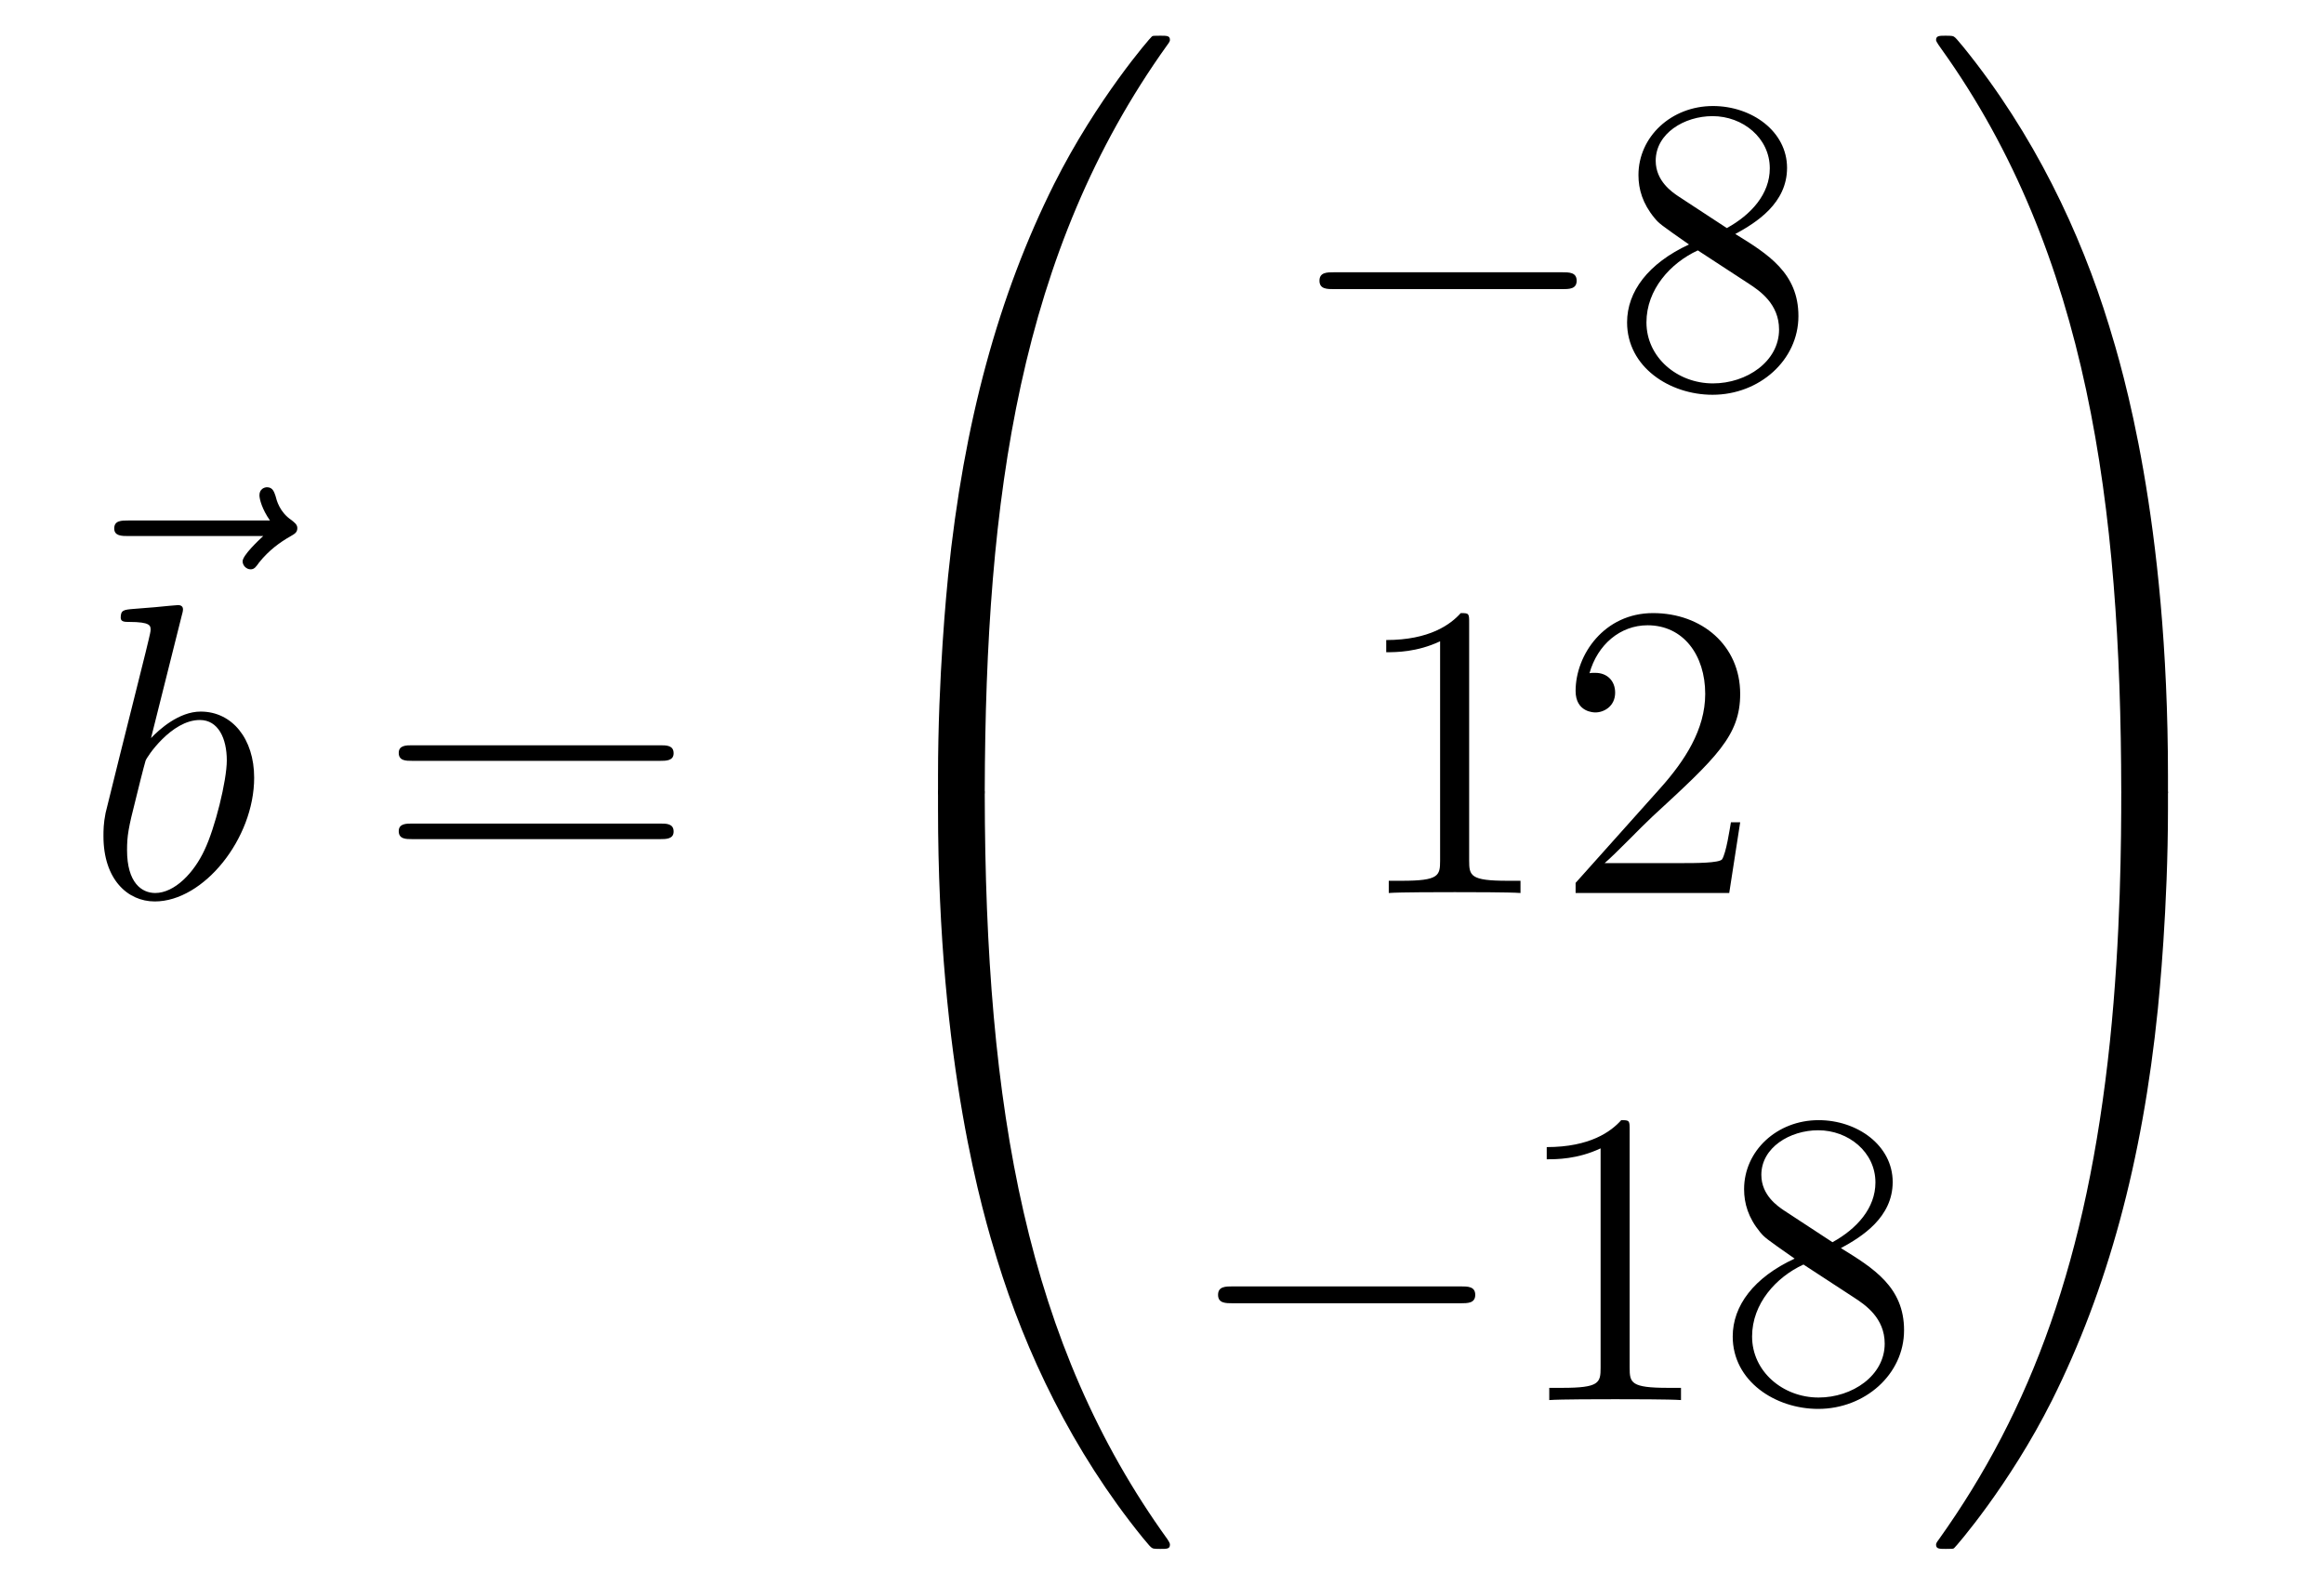 <?xml version='1.0'?>
<!-- This file was generated by dvisvgm 1.14.1 -->
<svg height='45pt' version='1.1' viewBox='0 -45 66 45' width='66pt' xmlns='http://www.w3.org/2000/svg' xmlns:xlink='http://www.w3.org/1999/xlink'>
<g id='page1'>
<g transform='matrix(1 0 0 1 -126 622)'>
<path d='M133.475 -651.777C133.332 -651.645 132.89 -651.227 132.89 -651.059C132.89 -650.94 132.997 -650.832 133.117 -650.832C133.224 -650.832 133.272 -650.904 133.356 -651.023C133.643 -651.382 133.966 -651.609 134.241 -651.765C134.36 -651.836 134.444 -651.872 134.444 -652.004C134.444 -652.111 134.348 -652.171 134.276 -652.231C133.942 -652.458 133.858 -652.781 133.822 -652.924C133.786 -653.02 133.75 -653.163 133.583 -653.163C133.511 -653.163 133.368 -653.115 133.368 -652.936C133.368 -652.828 133.44 -652.542 133.667 -652.219H129.65C129.447 -652.219 129.244 -652.219 129.244 -651.992C129.244 -651.777 129.459 -651.777 129.65 -651.777H133.475Z' fill-rule='evenodd'/>
<path d='M131.161 -649.517C131.173 -649.565 131.197 -649.637 131.197 -649.697C131.197 -649.816 131.078 -649.816 131.054 -649.816C131.042 -649.816 130.612 -649.78 130.396 -649.756C130.193 -649.744 130.014 -649.721 129.799 -649.708C129.512 -649.685 129.428 -649.673 129.428 -649.458C129.428 -649.338 129.548 -649.338 129.667 -649.338C130.277 -649.338 130.277 -649.23 130.277 -649.111C130.277 -649.027 130.181 -648.681 130.133 -648.465L129.847 -647.318C129.727 -646.84 129.046 -644.126 128.998 -643.911C128.938 -643.612 128.938 -643.409 128.938 -643.253C128.938 -642.034 129.619 -641.4 130.396 -641.4C131.783 -641.4 133.218 -643.182 133.218 -644.915C133.218 -646.015 132.596 -646.792 131.699 -646.792C131.078 -646.792 130.516 -646.278 130.289 -646.039L131.161 -649.517ZM130.408 -641.64C130.026 -641.64 129.608 -641.927 129.608 -642.859C129.608 -643.253 129.643 -643.48 129.858 -644.317C129.894 -644.473 130.086 -645.238 130.133 -645.393C130.157 -645.489 130.863 -646.553 131.675 -646.553C132.201 -646.553 132.441 -646.027 132.441 -645.405C132.441 -644.831 132.106 -643.48 131.807 -642.859C131.508 -642.213 130.958 -641.64 130.408 -641.64Z' fill-rule='evenodd'/>
<path d='M144.747 -645.393C144.914 -645.393 145.13 -645.393 145.13 -645.608C145.13 -645.835 144.926 -645.835 144.747 -645.835H137.706C137.539 -645.835 137.324 -645.835 137.324 -645.62C137.324 -645.393 137.527 -645.393 137.706 -645.393H144.747ZM144.747 -643.17C144.914 -643.17 145.13 -643.17 145.13 -643.385C145.13 -643.612 144.926 -643.612 144.747 -643.612H137.706C137.539 -643.612 137.324 -643.612 137.324 -643.397C137.324 -643.17 137.527 -643.17 137.706 -643.17H144.747Z' fill-rule='evenodd'/>
<path d='M153.631 -644.361C153.894 -644.361 153.966 -644.361 153.966 -644.529C153.989 -652.908 154.958 -659.866 159.142 -665.711C159.225 -665.819 159.225 -665.843 159.225 -665.867C159.225 -665.986 159.142 -665.986 158.95 -665.986C158.759 -665.986 158.735 -665.986 158.711 -665.962C158.663 -665.927 157.145 -664.181 155.938 -661.778C154.36 -658.623 153.368 -655 152.926 -650.649C152.89 -650.278 152.639 -647.792 152.639 -644.959V-644.493C152.651 -644.361 152.722 -644.361 152.973 -644.361H153.631Z' fill-rule='evenodd'/>
<path d='M152.973 -644.638C152.722 -644.638 152.651 -644.638 152.639 -644.506V-644.04C152.639 -636.736 153.942 -632.457 154.312 -631.249C155.125 -628.595 156.452 -625.798 158.448 -623.336C158.628 -623.12 158.675 -623.061 158.723 -623.037C158.747 -623.025 158.759 -623.013 158.95 -623.013C159.142 -623.013 159.225 -623.013 159.225 -623.132C159.225 -623.156 159.225 -623.18 159.154 -623.288C155.173 -628.811 153.978 -635.457 153.966 -644.47C153.966 -644.638 153.894 -644.638 153.631 -644.638H152.973Z' fill-rule='evenodd'/>
<path d='M170.358 -658.789C170.561 -658.789 170.776 -658.789 170.776 -659.028C170.776 -659.268 170.561 -659.268 170.358 -659.268H163.891C163.688 -659.268 163.472 -659.268 163.472 -659.028C163.472 -658.789 163.688 -658.789 163.891 -658.789H170.358Z' fill-rule='evenodd'/>
<path d='M175.281 -660.355C175.878 -660.678 176.751 -661.228 176.751 -662.232C176.751 -663.272 175.747 -663.989 174.647 -663.989C173.464 -663.989 172.531 -663.117 172.531 -662.029C172.531 -661.623 172.651 -661.216 172.986 -660.81C173.117 -660.654 173.129 -660.642 173.966 -660.057C172.806 -659.519 172.208 -658.718 172.208 -657.845C172.208 -656.578 173.416 -655.789 174.635 -655.789C175.962 -655.789 177.074 -656.769 177.074 -658.024C177.074 -659.244 176.213 -659.782 175.281 -660.355ZM173.655 -661.431C173.499 -661.539 173.021 -661.85 173.021 -662.435C173.021 -663.213 173.834 -663.702 174.635 -663.702C175.496 -663.702 176.261 -663.081 176.261 -662.22C176.261 -661.491 175.735 -660.905 175.041 -660.523L173.655 -661.431ZM174.217 -659.889L175.663 -658.945C175.974 -658.742 176.524 -658.371 176.524 -657.642C176.524 -656.733 175.603 -656.112 174.647 -656.112C173.631 -656.112 172.758 -656.853 172.758 -657.845C172.758 -658.777 173.439 -659.531 174.217 -659.889Z' fill-rule='evenodd'/>
<path d='M167.723 -649.302C167.723 -649.578 167.723 -649.589 167.484 -649.589C167.197 -649.267 166.599 -648.824 165.368 -648.824V-648.478C165.643 -648.478 166.24 -648.478 166.898 -648.788V-642.56C166.898 -642.13 166.862 -641.987 165.81 -641.987H165.44V-641.64C165.762 -641.664 166.922 -641.664 167.316 -641.664C167.711 -641.664 168.858 -641.664 169.181 -641.64V-641.987H168.811C167.759 -641.987 167.723 -642.13 167.723 -642.56V-649.302ZM175.42 -643.648H175.157C175.121 -643.445 175.025 -642.787 174.906 -642.596C174.822 -642.489 174.141 -642.489 173.782 -642.489H171.571C171.893 -642.764 172.622 -643.529 172.933 -643.816C174.75 -645.489 175.42 -646.111 175.42 -647.294C175.42 -648.669 174.332 -649.589 172.945 -649.589C171.559 -649.589 170.746 -648.406 170.746 -647.378C170.746 -646.768 171.272 -646.768 171.307 -646.768C171.559 -646.768 171.869 -646.947 171.869 -647.33C171.869 -647.665 171.642 -647.892 171.307 -647.892C171.2 -647.892 171.176 -647.892 171.14 -647.88C171.367 -648.693 172.013 -649.243 172.79 -649.243C173.806 -649.243 174.427 -648.394 174.427 -647.294C174.427 -646.278 173.842 -645.393 173.161 -644.628L170.746 -641.927V-641.64H175.109L175.42 -643.648Z' fill-rule='evenodd'/>
<path d='M167.478 -629.989C167.681 -629.989 167.896 -629.989 167.896 -630.228C167.896 -630.468 167.681 -630.468 167.478 -630.468H161.011C160.808 -630.468 160.592 -630.468 160.592 -630.228C160.592 -629.989 160.808 -629.989 161.011 -629.989H167.478Z' fill-rule='evenodd'/>
<path d='M172.281 -634.902C172.281 -635.178 172.281 -635.189 172.042 -635.189C171.755 -634.867 171.157 -634.424 169.926 -634.424V-634.078C170.201 -634.078 170.799 -634.078 171.456 -634.388V-628.16C171.456 -627.73 171.42 -627.587 170.368 -627.587H169.998V-627.24C170.32 -627.264 171.48 -627.264 171.875 -627.264C172.269 -627.264 173.417 -627.264 173.739 -627.24V-627.587H173.369C172.317 -627.587 172.281 -627.73 172.281 -628.16V-634.902ZM178.28 -631.555C178.878 -631.878 179.751 -632.428 179.751 -633.432C179.751 -634.472 178.747 -635.189 177.647 -635.189C176.463 -635.189 175.531 -634.317 175.531 -633.229C175.531 -632.823 175.651 -632.416 175.985 -632.01C176.117 -631.854 176.129 -631.842 176.966 -631.257C175.806 -630.719 175.208 -629.918 175.208 -629.045C175.208 -627.778 176.416 -626.989 177.635 -626.989C178.962 -626.989 180.074 -627.969 180.074 -629.224C180.074 -630.444 179.213 -630.982 178.28 -631.555ZM176.655 -632.631C176.499 -632.739 176.021 -633.05 176.021 -633.635C176.021 -634.413 176.834 -634.902 177.635 -634.902C178.496 -634.902 179.261 -634.281 179.261 -633.42C179.261 -632.691 178.735 -632.105 178.041 -631.723L176.655 -632.631ZM177.217 -631.089L178.663 -630.145C178.974 -629.942 179.524 -629.571 179.524 -628.842C179.524 -627.933 178.603 -627.312 177.647 -627.312C176.631 -627.312 175.758 -628.053 175.758 -629.045C175.758 -629.977 176.439 -630.731 177.217 -631.089Z' fill-rule='evenodd'/>
<path d='M187.569 -644.959C187.569 -652.263 186.266 -656.542 185.896 -657.75C185.083 -660.404 183.756 -663.201 181.76 -665.663C181.58 -665.879 181.533 -665.938 181.485 -665.962C181.461 -665.974 181.449 -665.986 181.257 -665.986C181.078 -665.986 180.983 -665.986 180.983 -665.867C180.983 -665.843 180.983 -665.819 181.138 -665.604C185.298 -659.794 186.23 -652.622 186.242 -644.529C186.242 -644.361 186.314 -644.361 186.577 -644.361H187.234C187.486 -644.361 187.557 -644.361 187.569 -644.493V-644.959Z' fill-rule='evenodd'/>
<path d='M187.569 -644.506C187.557 -644.638 187.486 -644.638 187.234 -644.638H186.577C186.314 -644.638 186.242 -644.638 186.242 -644.47C186.242 -643.239 186.23 -640.394 185.92 -637.417C185.274 -631.237 183.684 -626.958 181.066 -623.288C180.983 -623.18 180.983 -623.156 180.983 -623.132C180.983 -623.013 181.078 -623.013 181.257 -623.013C181.449 -623.013 181.473 -623.013 181.497 -623.037C181.544 -623.073 183.063 -624.818 184.27 -627.221C185.848 -630.377 186.84 -633.998 187.282 -638.35C187.318 -638.72 187.569 -641.207 187.569 -644.04V-644.506Z' fill-rule='evenodd'/>
</g>
</g>
</svg>
